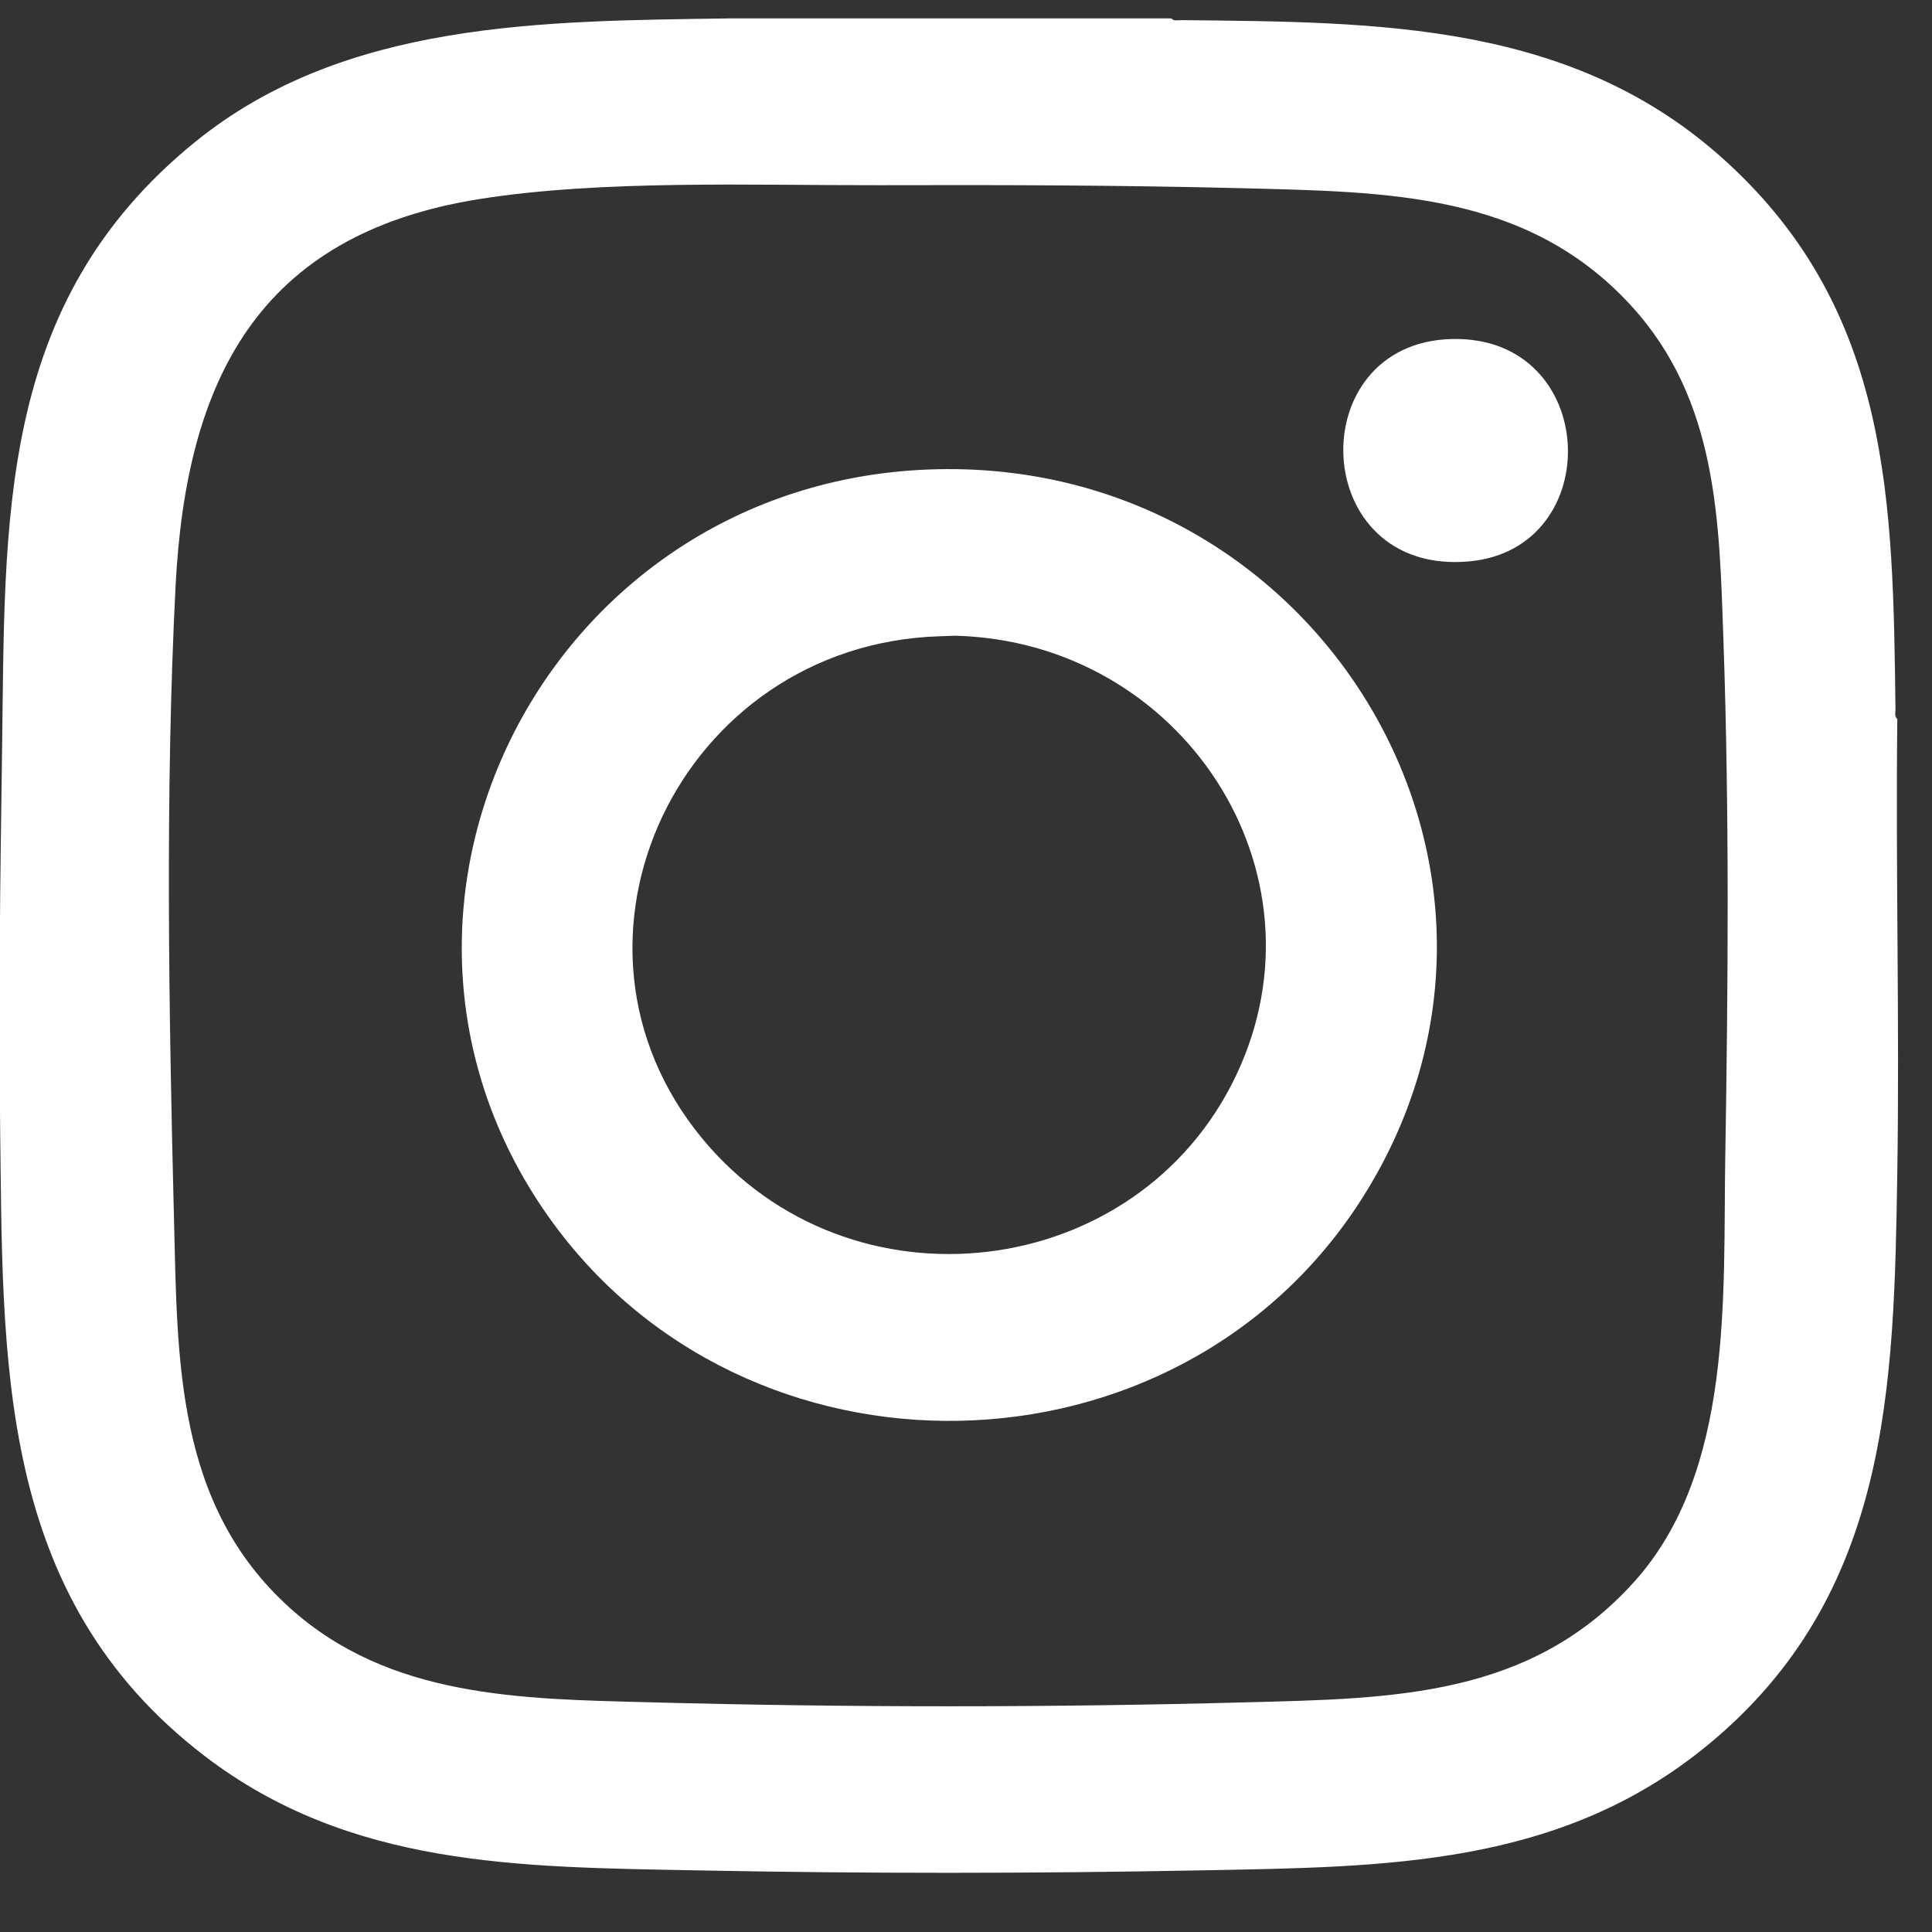 <svg width="21" height="21" viewBox="0 0 21 21" fill="none" xmlns="http://www.w3.org/2000/svg">
<rect x="0" y="0" width="21" height="21" fill="#333333" stroke="none"/>
<path d="M12.733 0.2C12.753 0.231 12.807 0.219 12.841 0.219C14.988 0.241 17.099 0.235 18.764 1.757C20.559 3.396 20.575 5.465 20.603 7.708C20.603 7.741 20.59 7.794 20.623 7.814C20.604 9.454 20.648 11.097 20.623 12.736C20.586 15.081 20.543 17.336 18.566 18.965C16.956 20.292 15.057 20.292 13.056 20.33C11.232 20.365 9.392 20.366 7.568 20.33C5.651 20.293 3.807 20.297 2.227 19.089C-0.05 17.347 0.034 14.791 0.001 12.208C-0.016 10.87 0.003 9.525 0.022 8.19C0.059 5.666 -0.048 3.306 2.117 1.546C3.748 0.22 5.917 0.23 7.931 0.2H12.733ZM9.56 2.013C8.196 2.016 6.54 1.952 5.209 2.164C2.795 2.548 2.024 4.148 1.909 6.361C1.794 8.593 1.835 11.006 1.891 13.245C1.93 14.782 1.905 16.353 3.149 17.476C4.234 18.455 5.662 18.467 7.056 18.503C9.221 18.561 11.402 18.561 13.568 18.503C15.151 18.462 16.635 18.444 17.76 17.197C18.848 15.991 18.727 14.083 18.753 12.572C18.784 10.706 18.798 8.823 18.733 6.959C18.688 5.655 18.67 4.35 17.731 3.324C16.602 2.09 15.082 2.087 13.509 2.046C12.196 2.013 10.876 2.009 9.56 2.013Z" fill="white"/>
<path d="M9.993 5.108C14.284 4.869 17.082 9.439 14.807 13.023C12.804 16.176 8.091 16.264 5.947 13.204C3.628 9.892 5.908 5.337 9.993 5.108ZM10.21 6.916C7.396 7.007 5.854 10.228 7.637 12.38C9.241 14.316 12.368 13.944 13.438 11.685C14.486 9.471 12.842 6.972 10.381 6.91L10.21 6.916Z" fill="white"/>
<path d="M15.779 3.685C17.388 3.645 17.471 5.966 15.969 6.102C14.224 6.261 14.135 3.726 15.779 3.685Z" fill="white"/>
</svg>

